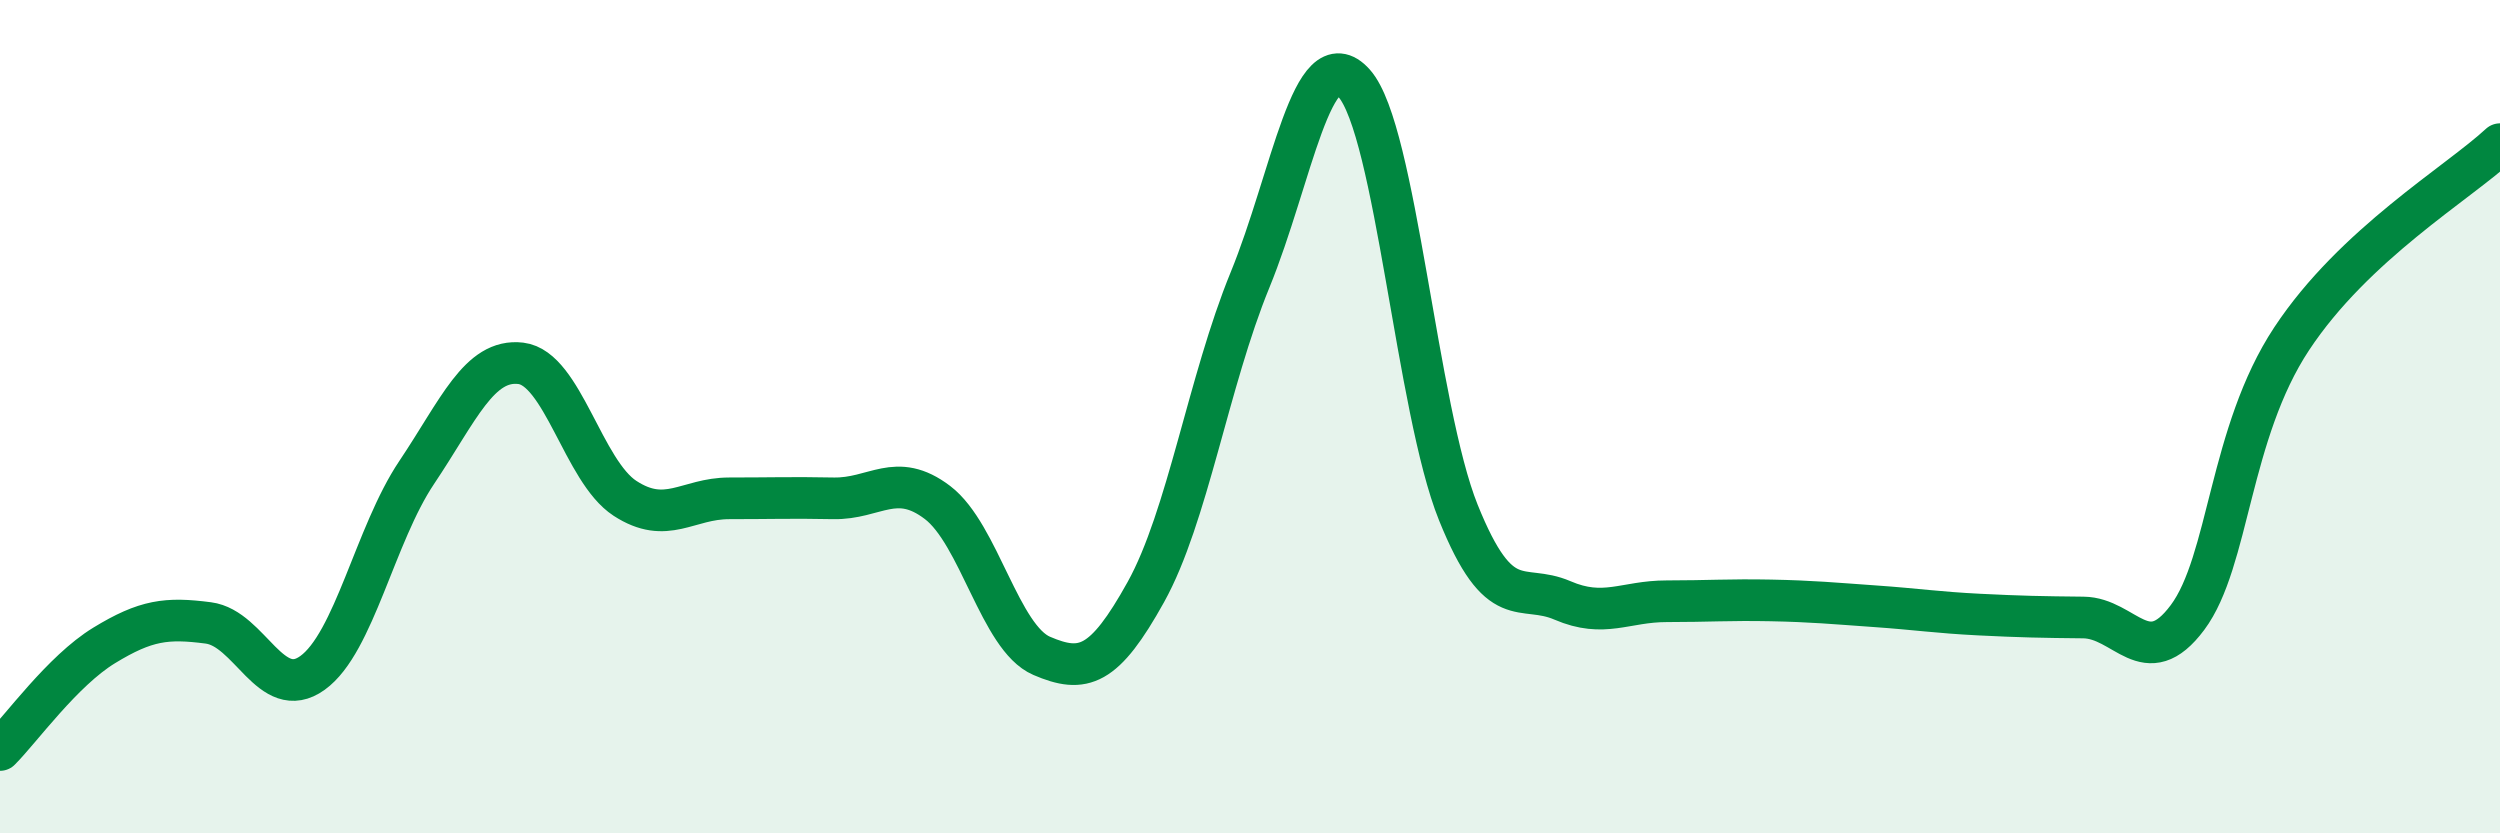 
    <svg width="60" height="20" viewBox="0 0 60 20" xmlns="http://www.w3.org/2000/svg">
      <path
        d="M 0,18 C 0.5,17.5 1.5,16.1 2.5,15.49 C 3.5,14.88 4,14.82 5,14.95 C 6,15.08 6.5,16.87 7.5,16.15 C 8.5,15.43 9,12.83 10,11.34 C 11,9.85 11.5,8.6 12.5,8.72 C 13.5,8.84 14,11.31 15,11.96 C 16,12.61 16.5,11.96 17.5,11.96 C 18.5,11.96 19,11.94 20,11.96 C 21,11.98 21.5,11.3 22.5,12.06 C 23.5,12.82 24,15.31 25,15.74 C 26,16.17 26.5,16.01 27.5,14.21 C 28.5,12.41 29,9.16 30,6.72 C 31,4.28 31.5,0.88 32.5,2 C 33.5,3.12 34,9.82 35,12.3 C 36,14.78 36.5,13.98 37.5,14.41 C 38.5,14.84 39,14.43 40,14.43 C 41,14.43 41.5,14.39 42.5,14.41 C 43.5,14.43 44,14.48 45,14.55 C 46,14.62 46.5,14.7 47.5,14.75 C 48.5,14.8 49,14.81 50,14.82 C 51,14.83 51.5,16.16 52.5,14.82 C 53.5,13.48 53.5,10.4 55,8.13 C 56.5,5.86 59,4.39 60,3.46L60 20L0 20Z"
        fill="#008740"
        opacity="0.1"
        stroke-linecap="round"
        stroke-linejoin="round"
      />
      <path
        d="M 0,18 C 0.5,17.5 1.5,16.1 2.5,15.49 C 3.5,14.88 4,14.82 5,14.95 C 6,15.08 6.5,16.87 7.5,16.15 C 8.5,15.43 9,12.83 10,11.34 C 11,9.85 11.5,8.6 12.5,8.72 C 13.5,8.84 14,11.31 15,11.96 C 16,12.61 16.5,11.96 17.5,11.96 C 18.5,11.96 19,11.94 20,11.96 C 21,11.98 21.5,11.3 22.5,12.06 C 23.5,12.82 24,15.31 25,15.74 C 26,16.17 26.5,16.01 27.5,14.21 C 28.5,12.41 29,9.16 30,6.72 C 31,4.28 31.5,0.88 32.5,2 C 33.5,3.12 34,9.82 35,12.3 C 36,14.78 36.5,13.98 37.5,14.41 C 38.5,14.84 39,14.43 40,14.43 C 41,14.43 41.5,14.39 42.5,14.41 C 43.5,14.43 44,14.48 45,14.55 C 46,14.62 46.5,14.7 47.5,14.75 C 48.5,14.8 49,14.81 50,14.82 C 51,14.83 51.5,16.16 52.5,14.82 C 53.5,13.48 53.5,10.4 55,8.13 C 56.5,5.86 59,4.39 60,3.46"
        stroke="#008740"
        stroke-width="1"
        fill="none"
        stroke-linecap="round"
        stroke-linejoin="round"
      />
    </svg>
  